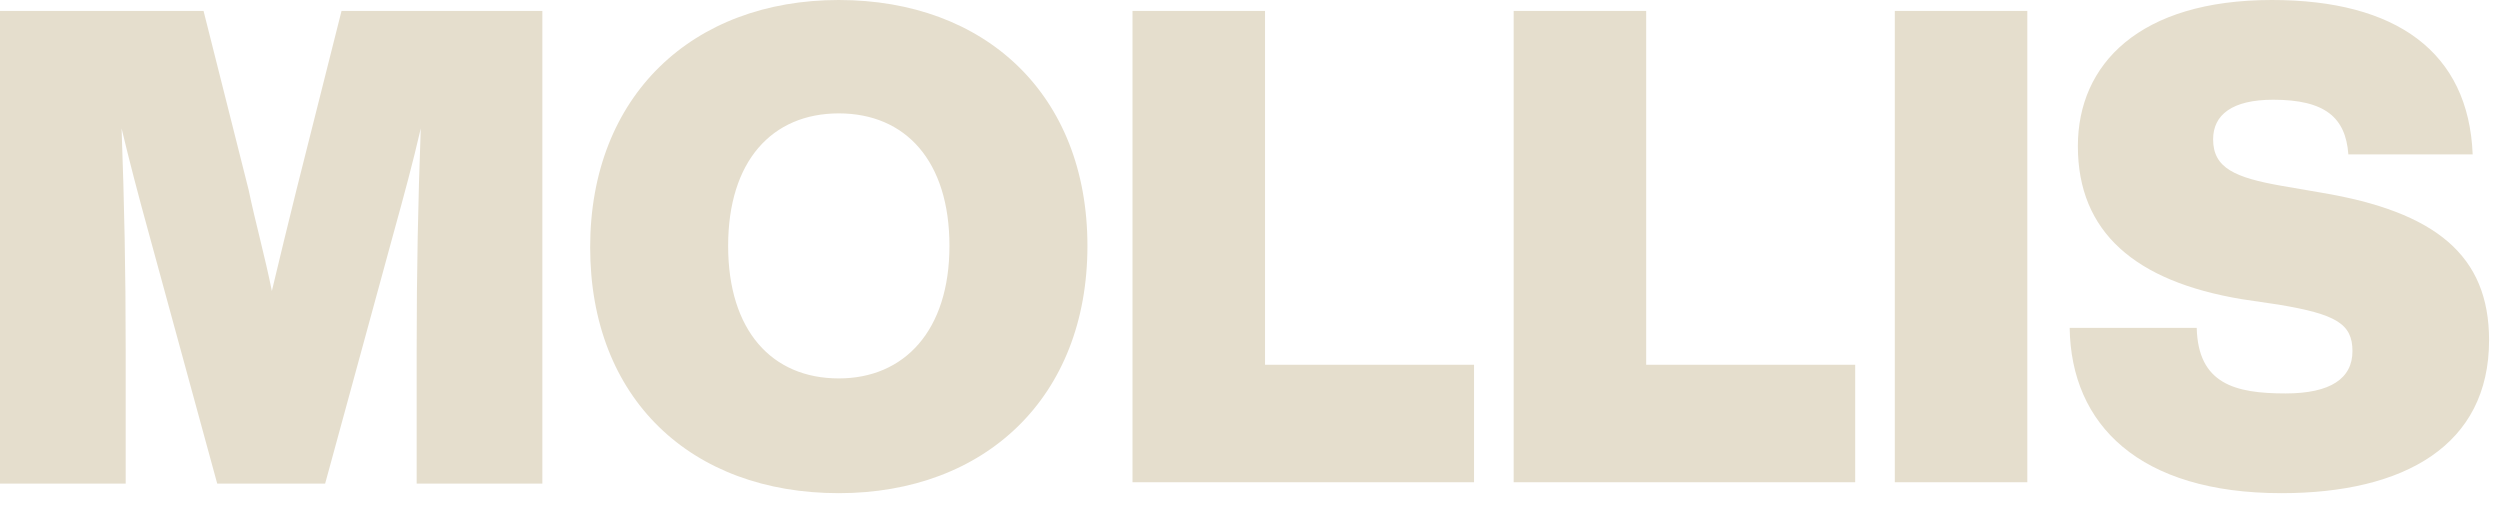 <?xml version="1.0" encoding="UTF-8"?> <svg xmlns="http://www.w3.org/2000/svg" width="183" height="37" viewBox="0 0 183 37" fill="none"> <path d="M25 0.8L21.7 13.9C21.1 16.3 20.5 18.8 19.9 21.3C19.4 18.8 18.7 16.3 18.2 13.9L14.9 0.8H0V35.4H9.2V25.6C9.2 19.8 9.1 15 8.9 9.4C9.5 11.9 10.1 14.2 10.9 17.1L15.9 35.4H23.8L28.8 17.1C29.6 14.2 30.2 12 30.8 9.4C30.6 14.9 30.5 19.8 30.5 25.6V35.4H39.7V0.8H25Z" fill="#E5DECD"></path> <path d="M61.4 36.1C72.1 36.1 79.6 29.1 79.6 18C79.6 6.9 72.1 0 61.4 0C50.7 0 43.2 7 43.2 18.1C43.2 29.2 50.6 36.1 61.4 36.1ZM61.4 27.7C56.5 27.7 53.3 24.2 53.3 18C53.3 11.8 56.5 8.3 61.4 8.3C66.3 8.3 69.5 11.8 69.5 18C69.5 24.2 66.2 27.7 61.4 27.7Z" fill="#E5DECD"></path> <path d="M92.6 26.7V0.8H82.9V35.3H107.9V26.7H92.6Z" fill="#E5DECD"></path> <path d="M120.5 26.7V0.8H110.8V35.3H135.8V26.7H120.5Z" fill="#E5DECD"></path> <path d="M138.7 35.3H148.4V0.8H138.7V35.3Z" fill="#E5DECD"></path> <path d="M167 36.1C176 36.1 182.2 32.6 182.2 24.9C182.2 18.7 178.3 15.5 169.9 14.1L167 13.6C163.6 13 162 12.3 162 10.2C162 8.4 163.4 7.3 166.4 7.3C170.2 7.3 171.7 8.6 171.9 11.3H181C180.7 3.8 175.4 0 166.3 0C156.6 0 152.1 4.7 152.1 10.7C152.1 17 156.3 20.6 164.1 21.9L166.8 22.3C171 23 172.2 23.7 172.2 25.7C172.2 27.7 170.6 28.8 167.3 28.8C163.6 28.8 160.9 28.1 160.8 24H151.5C151.6 31.1 156.6 36.1 167 36.1Z" fill="#E5DECD"></path> </svg> 